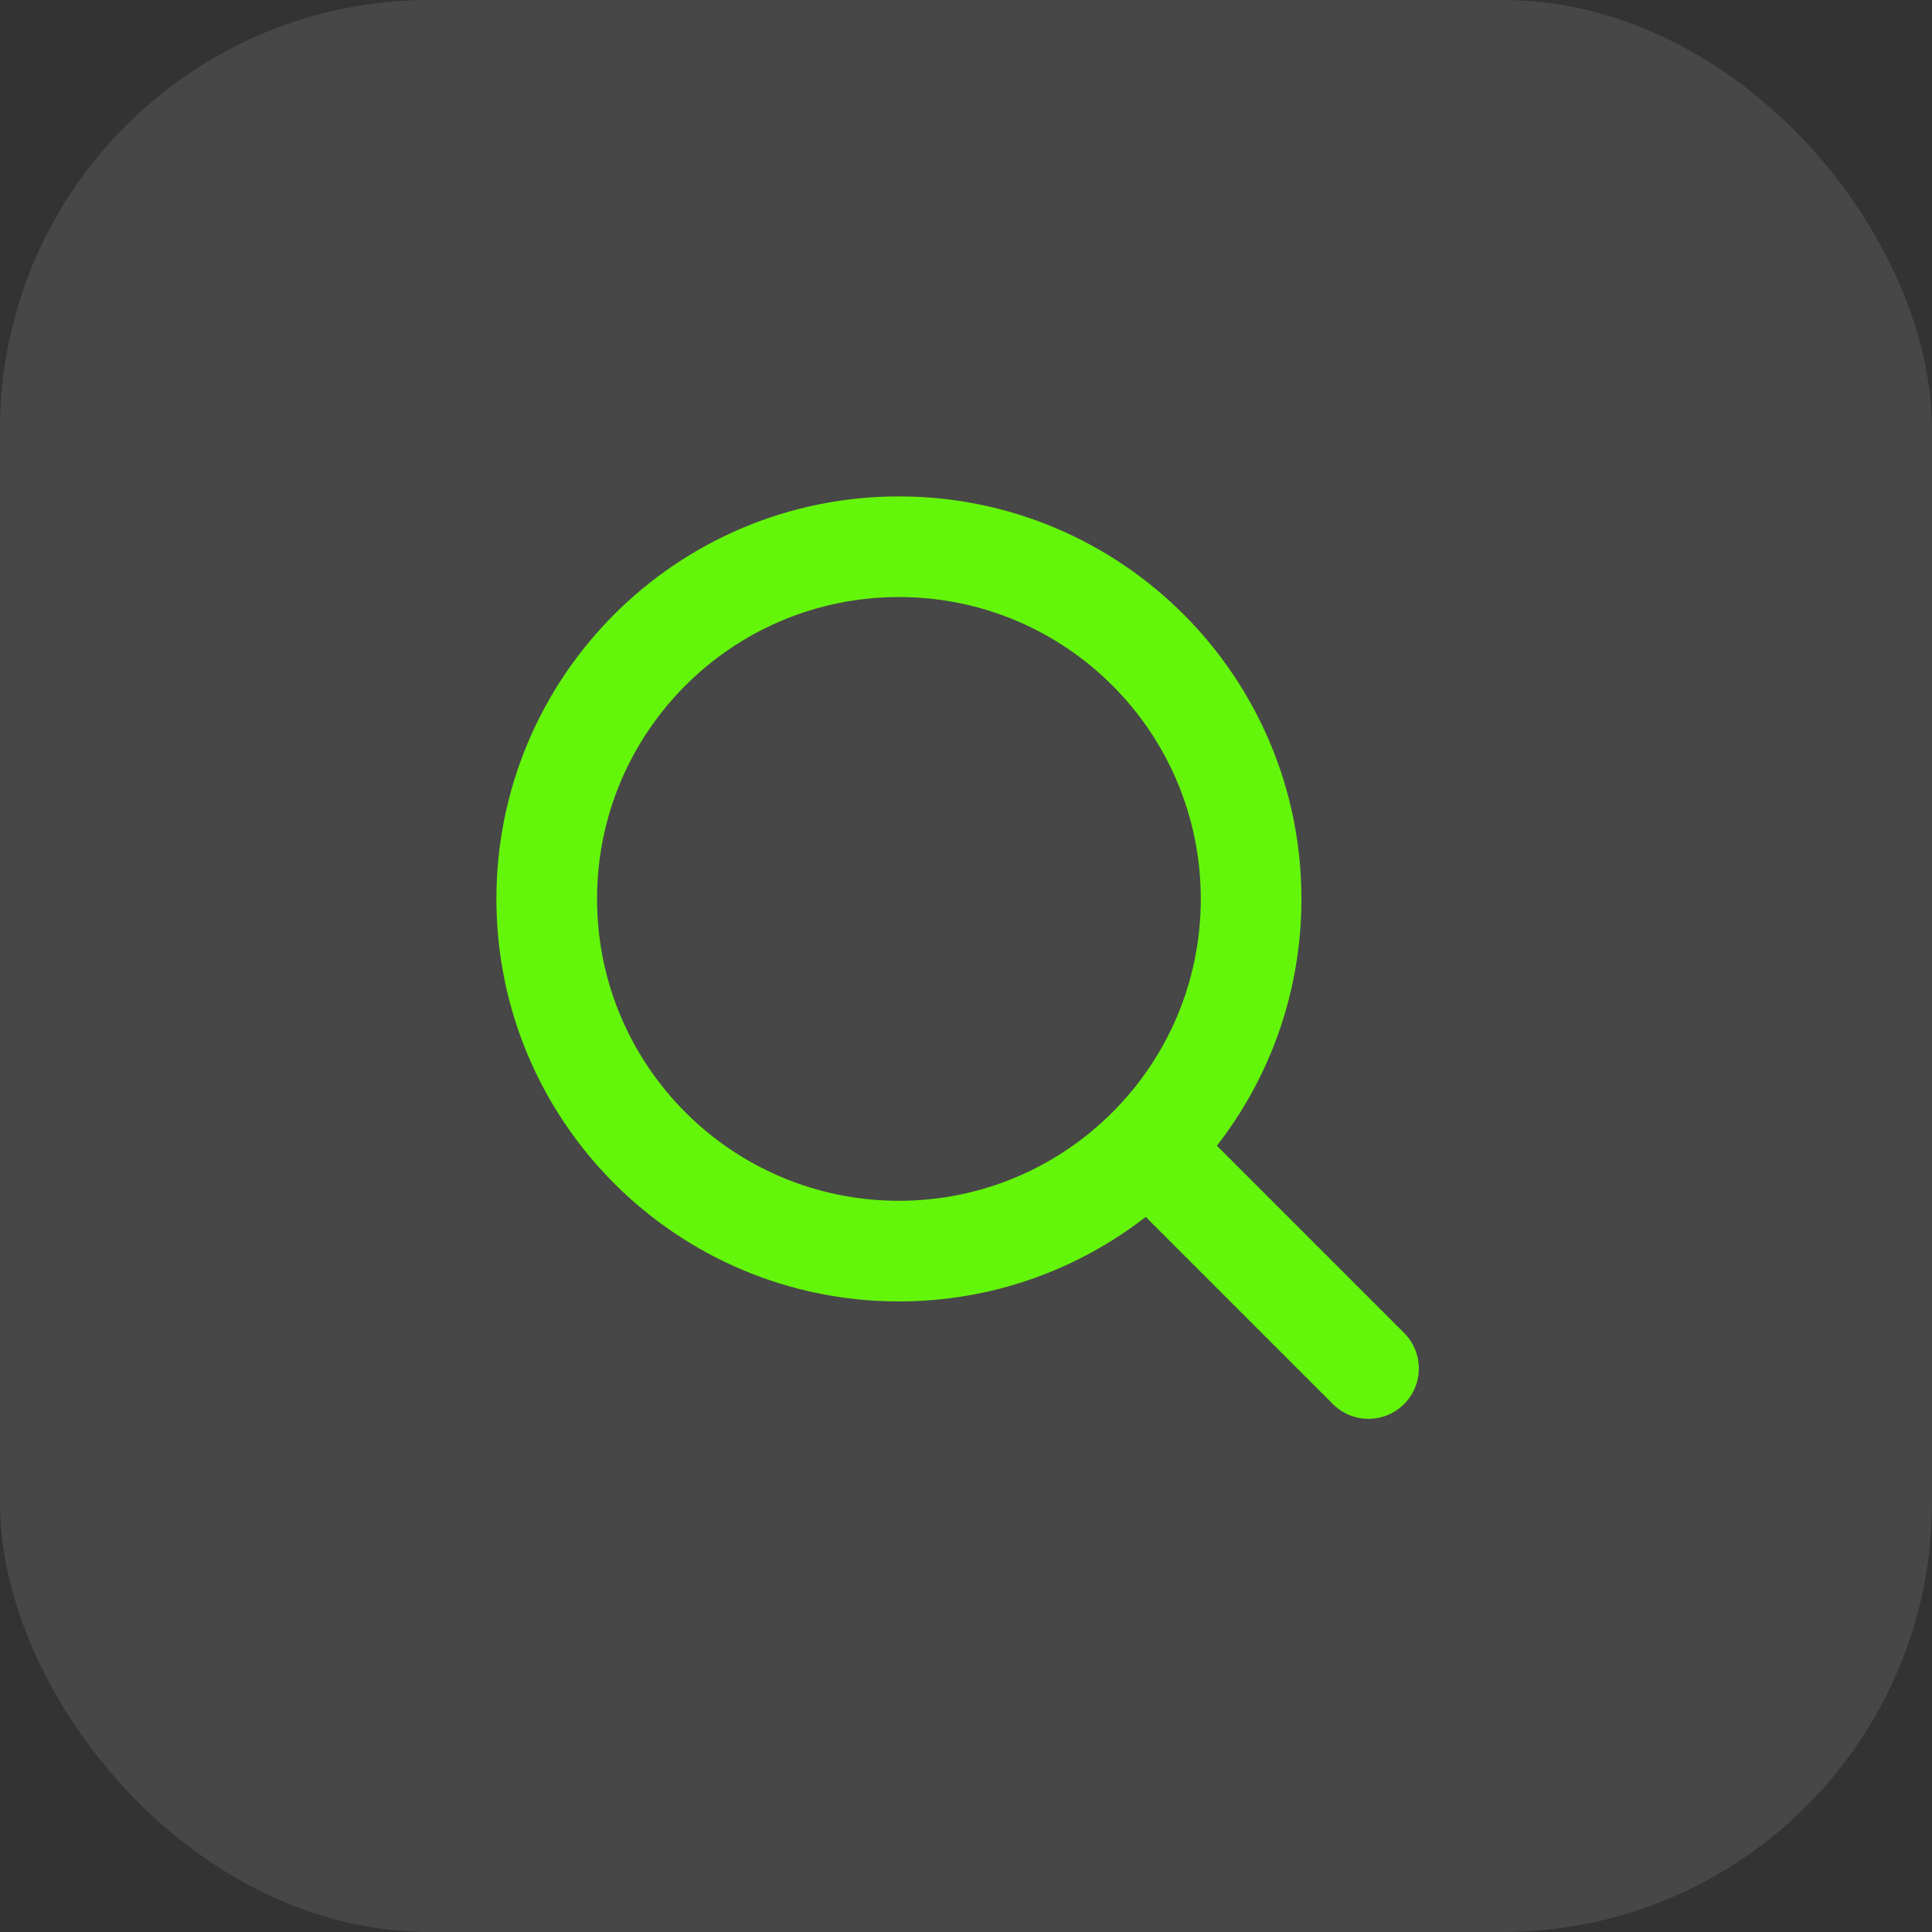 <svg width="36" height="36" viewBox="0 0 36 36" fill="none" xmlns="http://www.w3.org/2000/svg">
<rect x="0" y="0" width="36" height="36" fill="#333333" stroke="none"/>
<rect width="36" height="36" rx="8" fill="white" fill-opacity="0.1"/>
<path fill-rule="evenodd" clip-rule="evenodd" d="M22.375 16.75C22.375 19.857 19.857 22.375 16.75 22.375C13.643 22.375 11.125 19.857 11.125 16.75C11.125 13.643 13.643 11.125 16.75 11.125C19.857 11.125 22.375 13.643 22.375 16.75ZM21.349 22.675C20.079 23.662 18.483 24.25 16.75 24.25C12.608 24.25 9.25 20.892 9.25 16.75C9.25 12.608 12.608 9.25 16.75 9.25C20.892 9.25 24.25 12.608 24.25 16.75C24.25 18.483 23.662 20.079 22.675 21.349L26.163 24.837C26.529 25.203 26.529 25.797 26.163 26.163C25.797 26.529 25.203 26.529 24.837 26.163L21.349 22.675Z" fill="#64F60A"/>
</svg>
